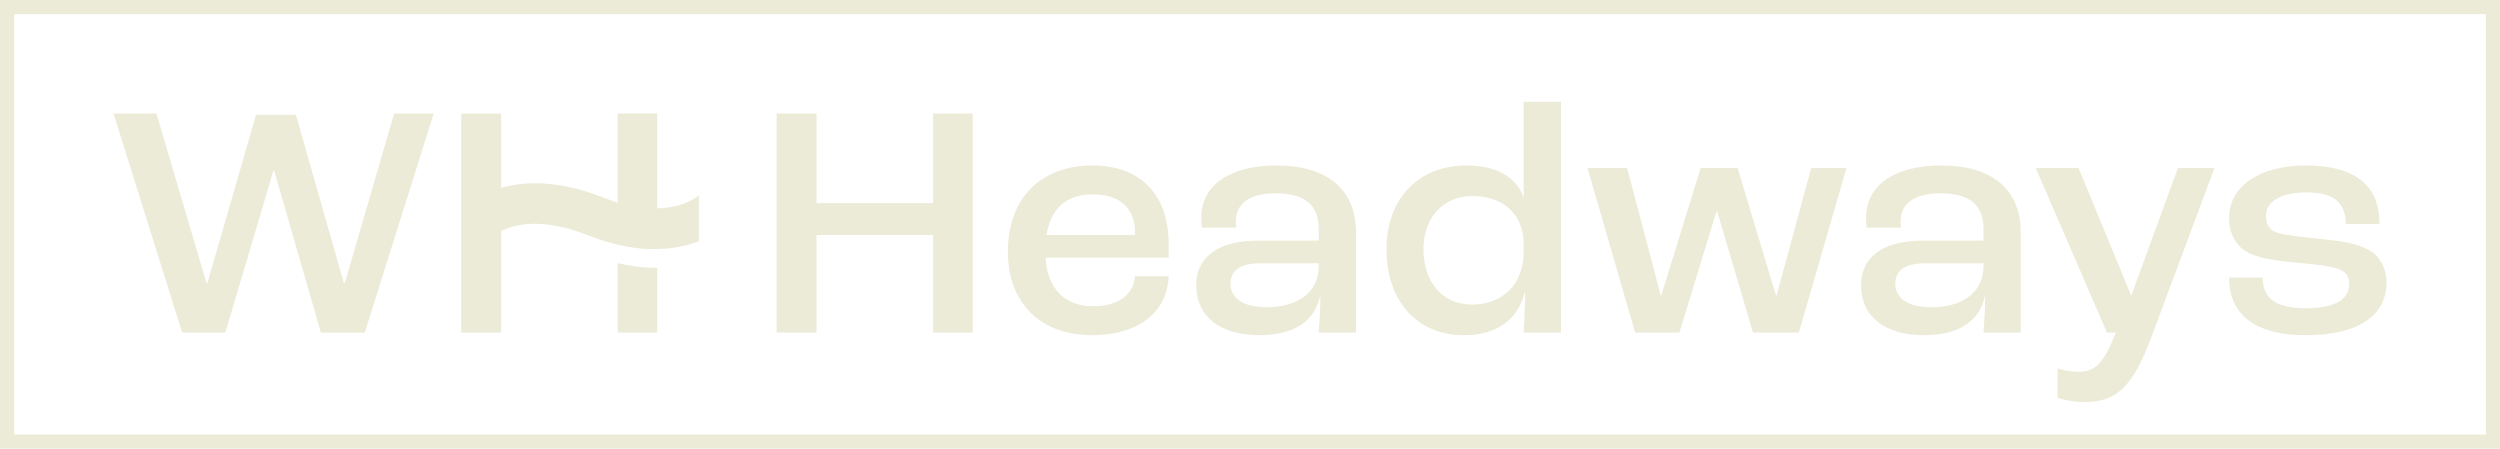 <svg xmlns="http://www.w3.org/2000/svg" id="b" data-name="Laag 2" viewBox="0 0 352.607 63.285"><defs><style>      .d {        fill: #ecebd8;        stroke-width: 0px;      }    </style></defs><g id="c" data-name="Laag 1"><g><polygon class="d" points="55.593 16.009 48.639 39.907 48.496 39.907 41.737 16.204 36.106 16.204 29.256 39.907 29.113 39.907 22.068 16.009 16.009 16.009 25.688 46.9 31.786 46.9 38.545 24.131 38.688 24.131 45.253 46.9 51.454 46.9 61.172 16.009 55.593 16.009"></polygon><path class="d" d="M65.051,46.9h5.631v-30.891h-5.631v30.891ZM87.12,16.008v18.489c1.92.454,3.658.635,5.215.635.117,0,.247,0,.363-.013v-19.111h-5.578ZM92.465,37.779c-1.596,0-3.373-.195-5.345-.662v9.783h5.578v-9.134c-.077.013-.155.013-.233.013"></path><polygon class="d" points="131.608 16.009 131.608 28.646 115.17 28.646 115.17 16.009 109.539 16.009 109.539 46.9 115.17 46.9 115.17 33.148 131.608 33.148 131.608 46.9 137.2 46.9 137.2 16.009 131.608 16.009"></polygon><g><path class="d" d="M160.085,33.148h-12.481c.61-3.854,2.907-5.735,6.526-5.735,3.802,0,5.955,1.933,5.955,5.41v.325ZM164.834,34.458c0-7.227-4.178-11.119-10.756-11.119-7.317,0-11.923,4.645-11.923,12.157,0,7.278,4.606,11.78,11.923,11.78,6.345,0,10.561-3.152,10.756-8.316h-4.749c-.233,2.725-2.529,4.229-5.916,4.229-3.931,0-6.422-2.387-6.707-6.85h17.372v-1.881Z"></path><path class="d" d="M185.995,37.559c0,3.567-2.815,5.773-7.369,5.773-3.192,0-5.073-1.22-5.073-3.334,0-1.83,1.31-2.868,4.32-2.868h8.122v.429ZM180.079,23.339c-6.617,0-10.652,2.763-10.652,7.408,0,.428.039,1.038.091,1.362h4.84c-.052-.376-.052-.752-.052-.895,0-2.569,2.024-3.944,5.592-3.944,4.073,0,6.097,1.557,6.097,5.034v1.635h-8.589c-6.201,0-8.692,2.776-8.692,6.292,0,4.515,3.529,7.045,8.835,7.045,5.112,0,7.889-2.063,8.628-5.488h.052c0,1.868-.143,3.983-.234,5.112h5.255v-14.129c0-6.111-4.126-9.432-11.171-9.432"></path><path class="d" d="M214.901,35.535c0,4.515-2.906,7.421-7.317,7.421-4.139,0-6.812-3.192-6.812-7.798,0-4.411,2.725-7.512,6.902-7.512,4.373,0,7.227,2.634,7.227,6.76v1.129ZM214.901,14.361v13.428h-.039c-.947-2.724-3.672-4.45-8.031-4.45-6.902,0-11.274,4.826-11.274,11.819,0,7.24,4.229,12.118,10.95,12.118,4.735,0,7.642-2.348,8.537-6.007h.09c-.09,2.258-.129,4.269-.233,5.631h5.267V14.361h-5.267Z"></path></g><polygon class="d" points="255.458 23.702 250.58 41.645 250.476 41.645 245.079 23.702 239.863 23.702 234.323 41.645 234.232 41.645 229.497 23.702 223.905 23.702 230.625 46.9 236.866 46.9 242.082 29.865 242.212 29.865 247.245 46.9 253.719 46.9 260.427 23.702 255.458 23.702"></polygon><g><path class="d" d="M279.758,37.559c0,3.567-2.815,5.773-7.369,5.773-3.192,0-5.073-1.22-5.073-3.334,0-1.83,1.323-2.868,4.32-2.868h8.122v.429ZM273.842,23.339c-6.617,0-10.652,2.763-10.652,7.408,0,.428.039,1.038.091,1.362h4.84c-.052-.376-.052-.752-.052-.895,0-2.569,2.023-3.944,5.591-3.944,4.087,0,6.098,1.557,6.098,5.034v1.635h-8.589c-6.202,0-8.679,2.776-8.679,6.292,0,4.515,3.516,7.045,8.822,7.045,5.112,0,7.888-2.063,8.641-5.488h.039c0,1.868-.143,3.983-.234,5.112h5.255v-14.129c0-6.111-4.126-9.432-11.171-9.432"></path><path class="d" d="M307.173,23.702l-6.526,17.891h-.104l-7.369-17.891h-6.046l10.042,23.198h1.271c-1.738,4.32-2.867,5.54-5.306,5.54-1.181,0-2.258-.286-2.919-.468v4.126c.661.234,2.076.61,3.853.61,4.606,0,6.851-2.387,9.433-9.341l8.835-23.665h-5.164Z"></path><path class="d" d="M334.159,35.301c-1.648-.934-3.529-1.258-6.812-1.596-2.815-.285-5.02-.519-6.149-.882-1.362-.48-1.596-1.414-1.596-2.4,0-1.972,2.063-3.283,5.722-3.283,3.853,0,5.501,1.453,5.54,4.45h4.748c0-5.254-3.192-8.251-10.431-8.251-6.28,0-10.794,2.815-10.794,7.46,0,1.777.752,3.477,2.023,4.411,1.402,1.038,3.854,1.505,7.461,1.829,2.581.234,4.787.467,5.916.896,1.219.415,1.544,1.219,1.544,2.115,0,2.114-1.869,3.425-6.15,3.425-4.502,0-6.046-1.648-6.046-4.321h-4.748c0,4.554,2.867,8.122,10.846,8.122,7.421,0,11.365-2.763,11.365-7.46,0-1.881-.895-3.672-2.439-4.515"></path><path class="d" d="M98.576,27.543v6.474c-1.518.597-3.49,1.064-5.877,1.103-.117.013-.247.013-.363.013-1.557,0-3.296-.182-5.216-.636-1.012-.234-2.089-.545-3.204-.947-.312-.104-.623-.221-.948-.35-6.681-2.634-10.535-1.518-12.286-.584-.726.389-1.077.752-1.129.804l-4.268-3.84c.13-.156,1.855-2.05,5.397-3.075,3.23-.947,7.979-1.168,14.388,1.349.714.273,1.389.519,2.05.714,2.18.649,4.035.856,5.579.817,3.957-.091,5.851-1.816,5.877-1.842"></path><path class="d" d="M352.607,63.285H0V0h352.607v63.285ZM2,61.285h348.607V2H2v59.285Z"></path></g></g></g></svg>